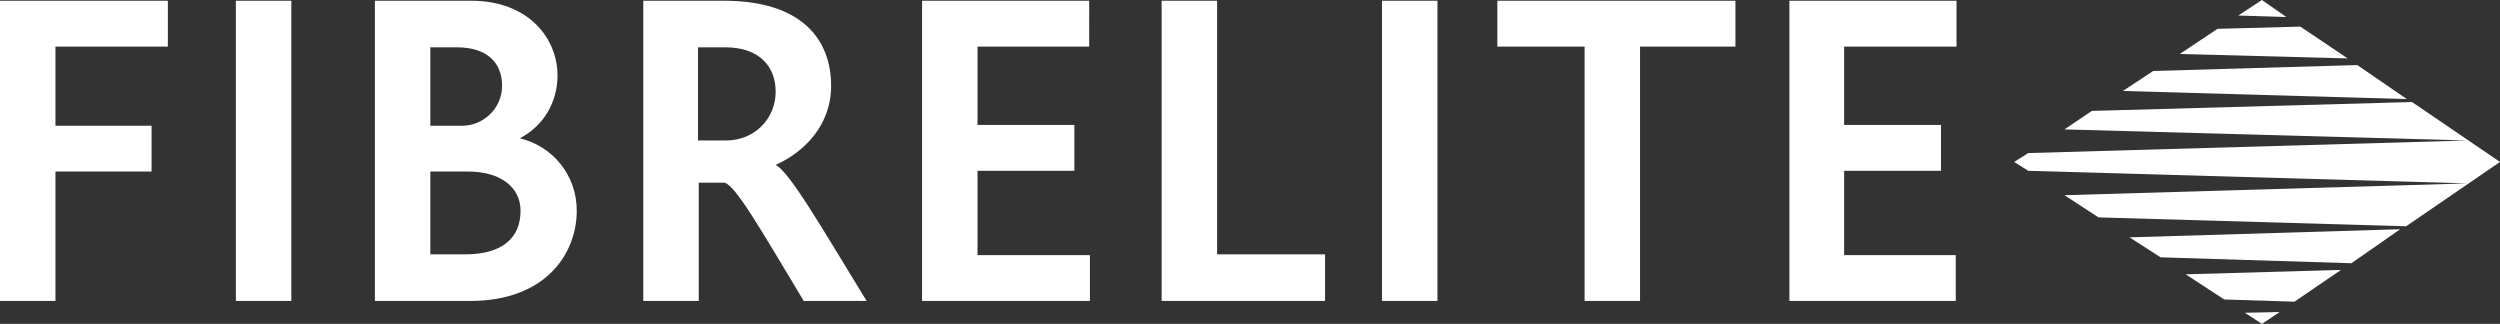 <svg xmlns="http://www.w3.org/2000/svg" xmlns:xlink="http://www.w3.org/1999/xlink" id="Layer_1" x="0px" y="0px" viewBox="0 0 338.1 43.8" style="enable-background:new 0 0 338.1 43.8;" xml:space="preserve"><rect x="0" y="0" width="338.1" height="43.8" fill="#333333" stroke="none"/><style type="text/css">	.st0{fill:#FFFFFF;}</style><g>	<path class="st0" d="M22.7,0.1H0v40.6h7.5V23.2h13l0-6.2h-13V6.3h15.2V0.1z M31.9,40.7h7.5V0.1h-7.5V40.7z M70.4,28.5  c0,3.7-2.5,5.9-7.5,5.9h-4.7V23.2h5.1C67.8,23.2,70.4,25.4,70.4,28.5 M67.9,11.6c0,3.2-2.7,5.4-5.3,5.4h-4.4V6.4h3.6  C65.9,6.4,67.9,8.5,67.9,11.6 M70.3,18.7L70.3,18.7c3.3-1.7,5.1-5,5.1-8.5c0-4.9-3.8-10.1-11.7-10.1H50.7v40.6h12.9  c10.2,0,14.4-6.4,14.4-12.2C78,23.7,74.8,19.8,70.3,18.7 M104.9,12.4c0,3.7-2.9,6.6-6.7,6.6h-3.8V6.4h3.7  C102.8,6.4,104.9,9.1,104.9,12.4 M104.9,22.3L104.9,22.3c3.8-1.7,7.5-5.3,7.5-10.7c0-6.2-3.9-11.5-14.5-11.5H87v40.6h7.5v-16h3.5  c1.5,0.5,4.4,5.5,10.7,16h8.5C110.9,30.4,106.8,23.3,104.9,22.3 M147.4,40.7v-6.2v0h-15.2V23.1h13.1l0-6.2h-13.1V6.3h15.1V0.1  h-22.6v40.6H147.4z M179.2,40.7l0-6.3h-14.6V0.1h-7.5v40.6H179.2z M186.9,40.7h7.5V0.1h-7.5V40.7z M234.7,0.1h-32.2v6.2h11.8v34.4  h7.5V6.3h12.9L234.7,0.1z M264.6,0.1H242v40.6h22.5v-6.2h-15.1V23.1h13.1v-6.2h-13.1V6.3h15.2V0.1z"></path>	<g>		<polygon class="st0" points="310.3,40.8 316.6,36.5 295.6,37.1 300.8,40.5   "></polygon>		<polygon class="st0" points="288,32.1 292.2,34.8 318,35.6 324.6,31   "></polygon>		<polygon class="st0" points="326.2,13.8 282.9,15 279.2,17.5 333.7,19 274.3,20.7 272.4,21.9 274.3,23.1 333.7,24.8 279.2,26.4    283.8,29.4 325.4,30.6 338.1,21.9   "></polygon>		<polygon class="st0" points="325.5,13.4 318.8,8.8 291.2,9.6 287.1,12.3   "></polygon>		<polygon class="st0" points="303.6,42.3 305.9,43.8 308.3,42.2   "></polygon>		<polygon class="st0" points="294.8,7.3 317.5,7.9 311.1,3.6 299.9,3.9   "></polygon>		<polygon class="st0" points="302.7,2.1 309.2,2.3 305.9,0   "></polygon>	</g></g></svg>